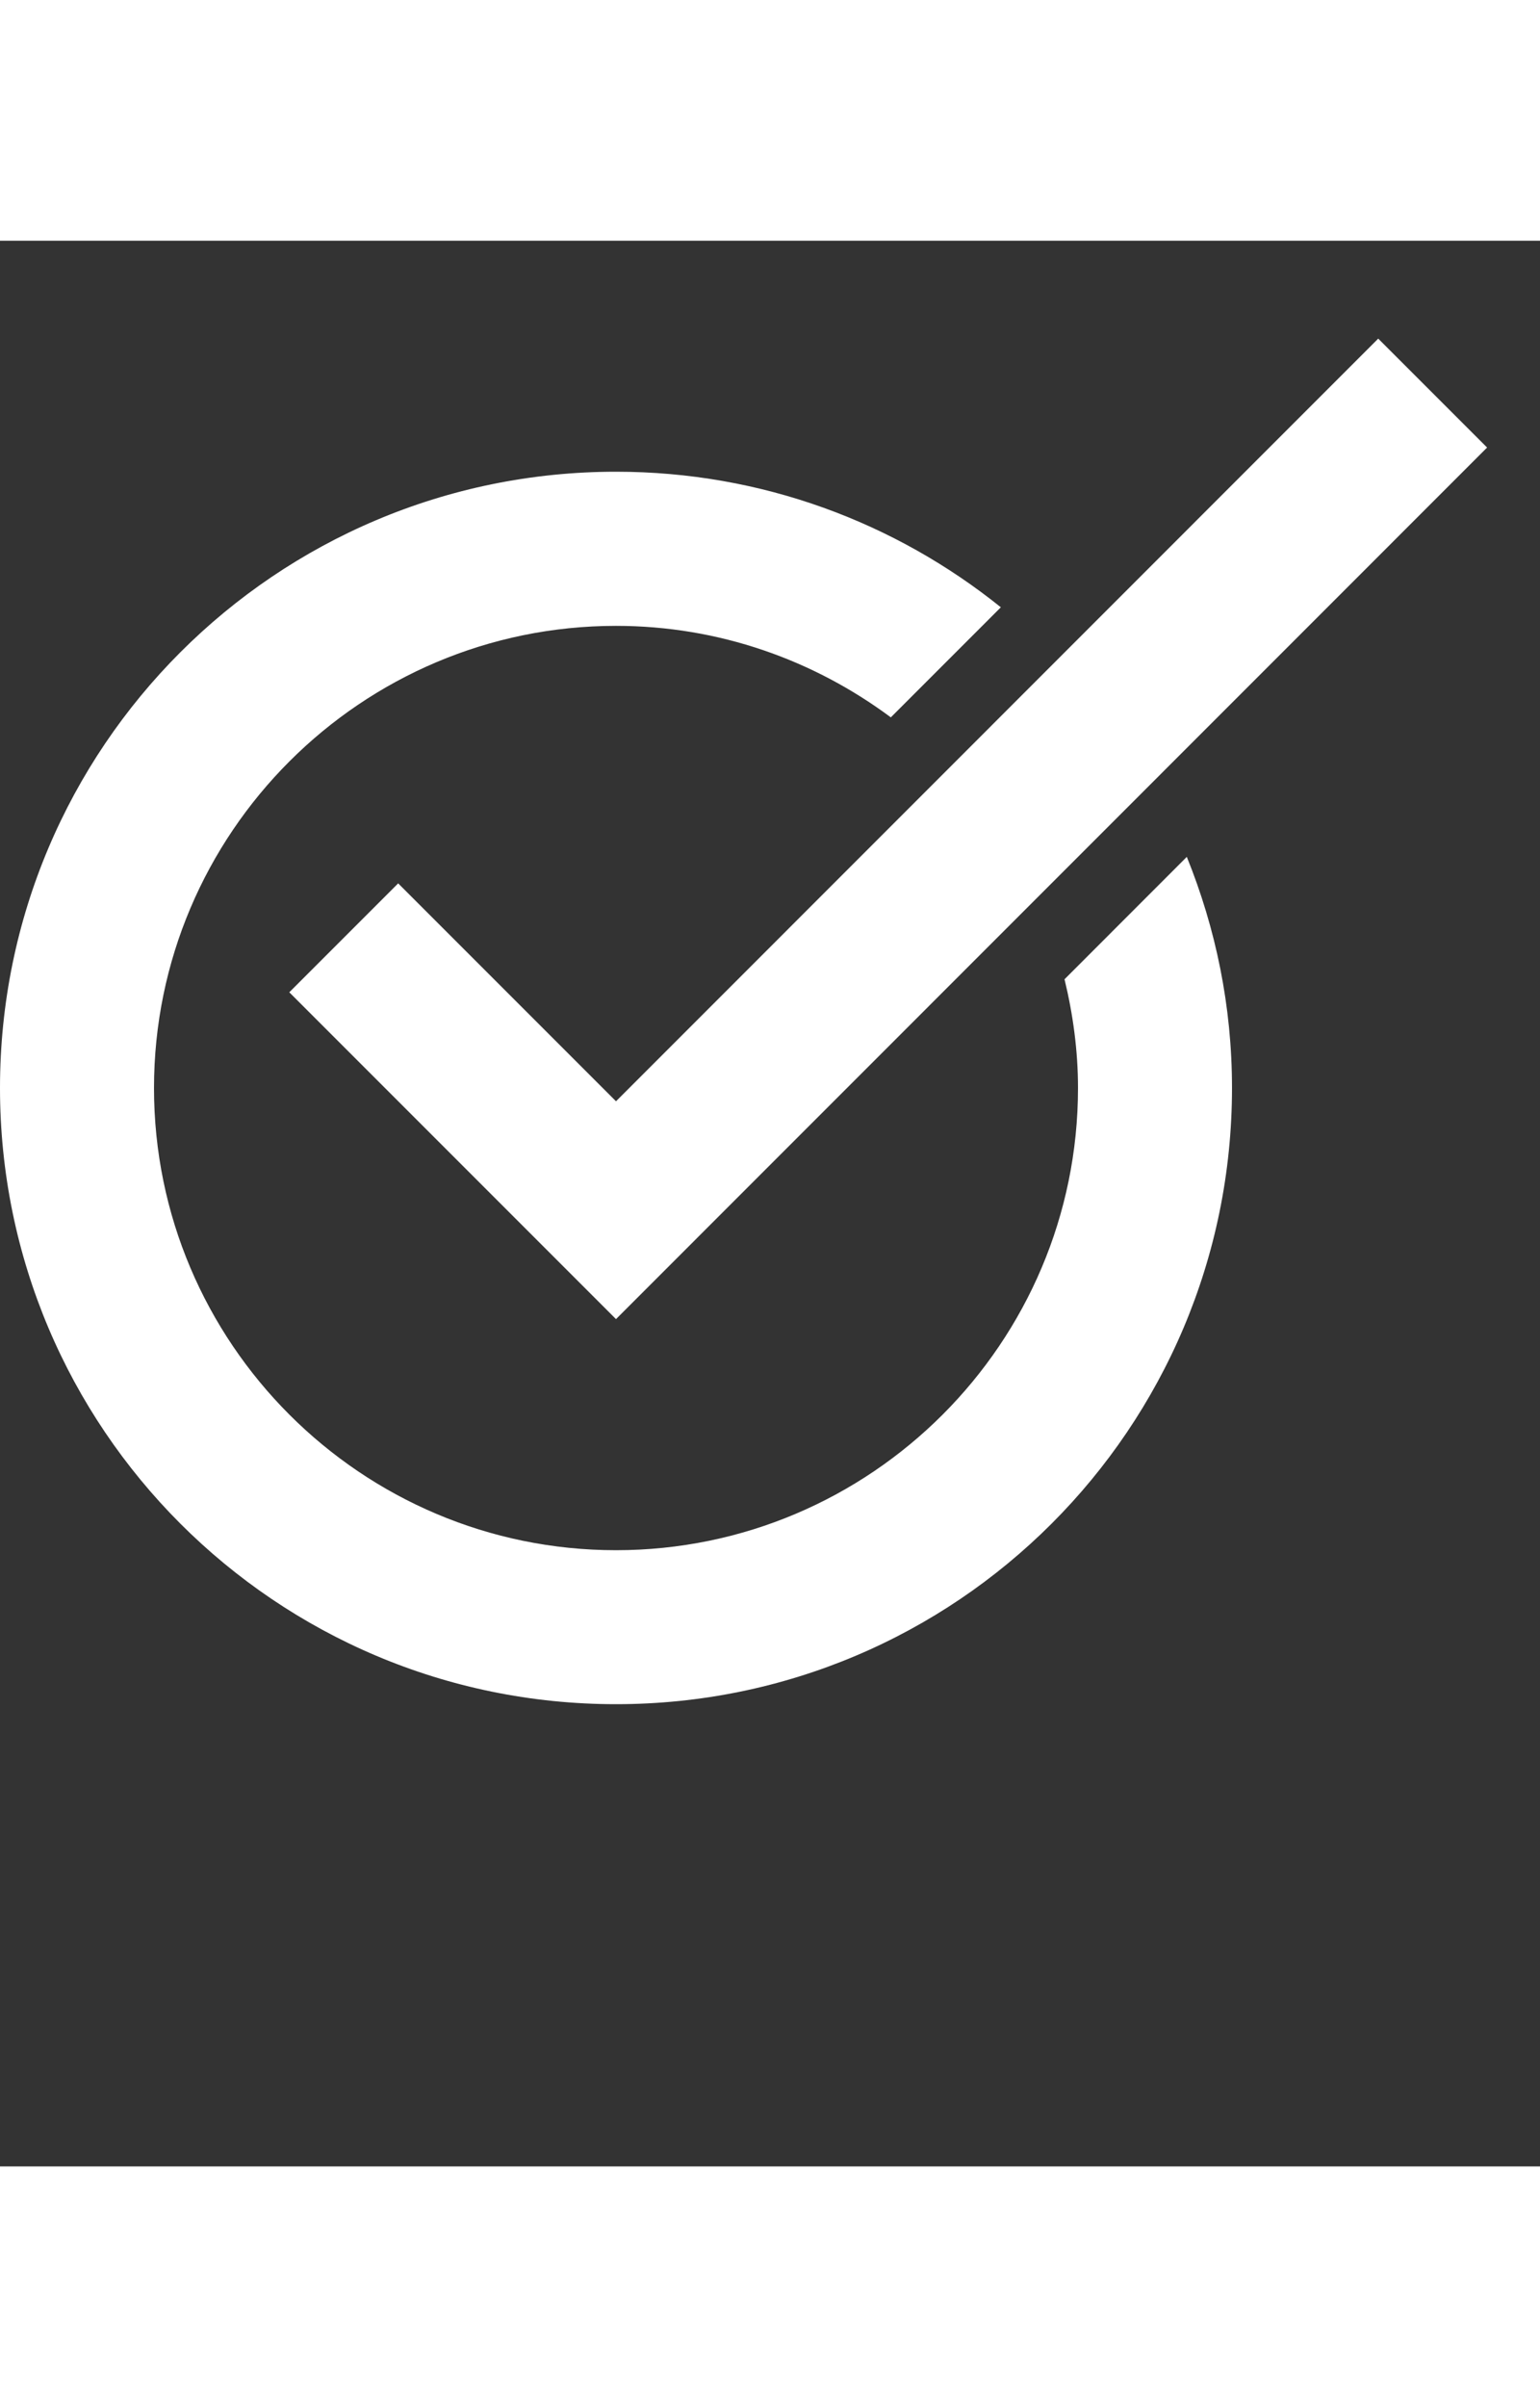 <!--Scalable Vector Graphic-->
<svg xmlns="http://www.w3.org/2000/svg" xmlns:xlink="http://www.w3.org/1999/xlink" version="1.1" x="0px" y="0px" viewBox="0 0 20 25" xml:space="preserve" style="fill: white; background-color: #414141; width: 16px;" ><rect x="0" y="0" width="20" height="25" fill="#333333" stroke="none"/><g transform="translate(-210 -980)"><g xmlns="http://www.w3.org/2000/svg" xmlns:xlink="http://www.w3.org/1999/xlink"><path d="M223.825,989.588c0.11,0.454,0.175,0.926,0.175,1.412c0,3.309-2.691,6-6,6c-3.309,0-6-2.691-6-6s2.691-6,6-6    c1.338,0,2.57,0.445,3.569,1.188l1.429-1.429c-1.369-1.1-3.105-1.76-4.998-1.76c-4.419,0-8,3.582-8,8s3.581,8,8,8    c4.418,0,8-3.582,8-8c0-1.062-0.211-2.072-0.587-3L223.825,989.588z"/><polygon points="218,991.172 215.171,988.343 213.757,989.757 218,994 229.313,982.685 227.899,981.271"/></g></g></svg>
